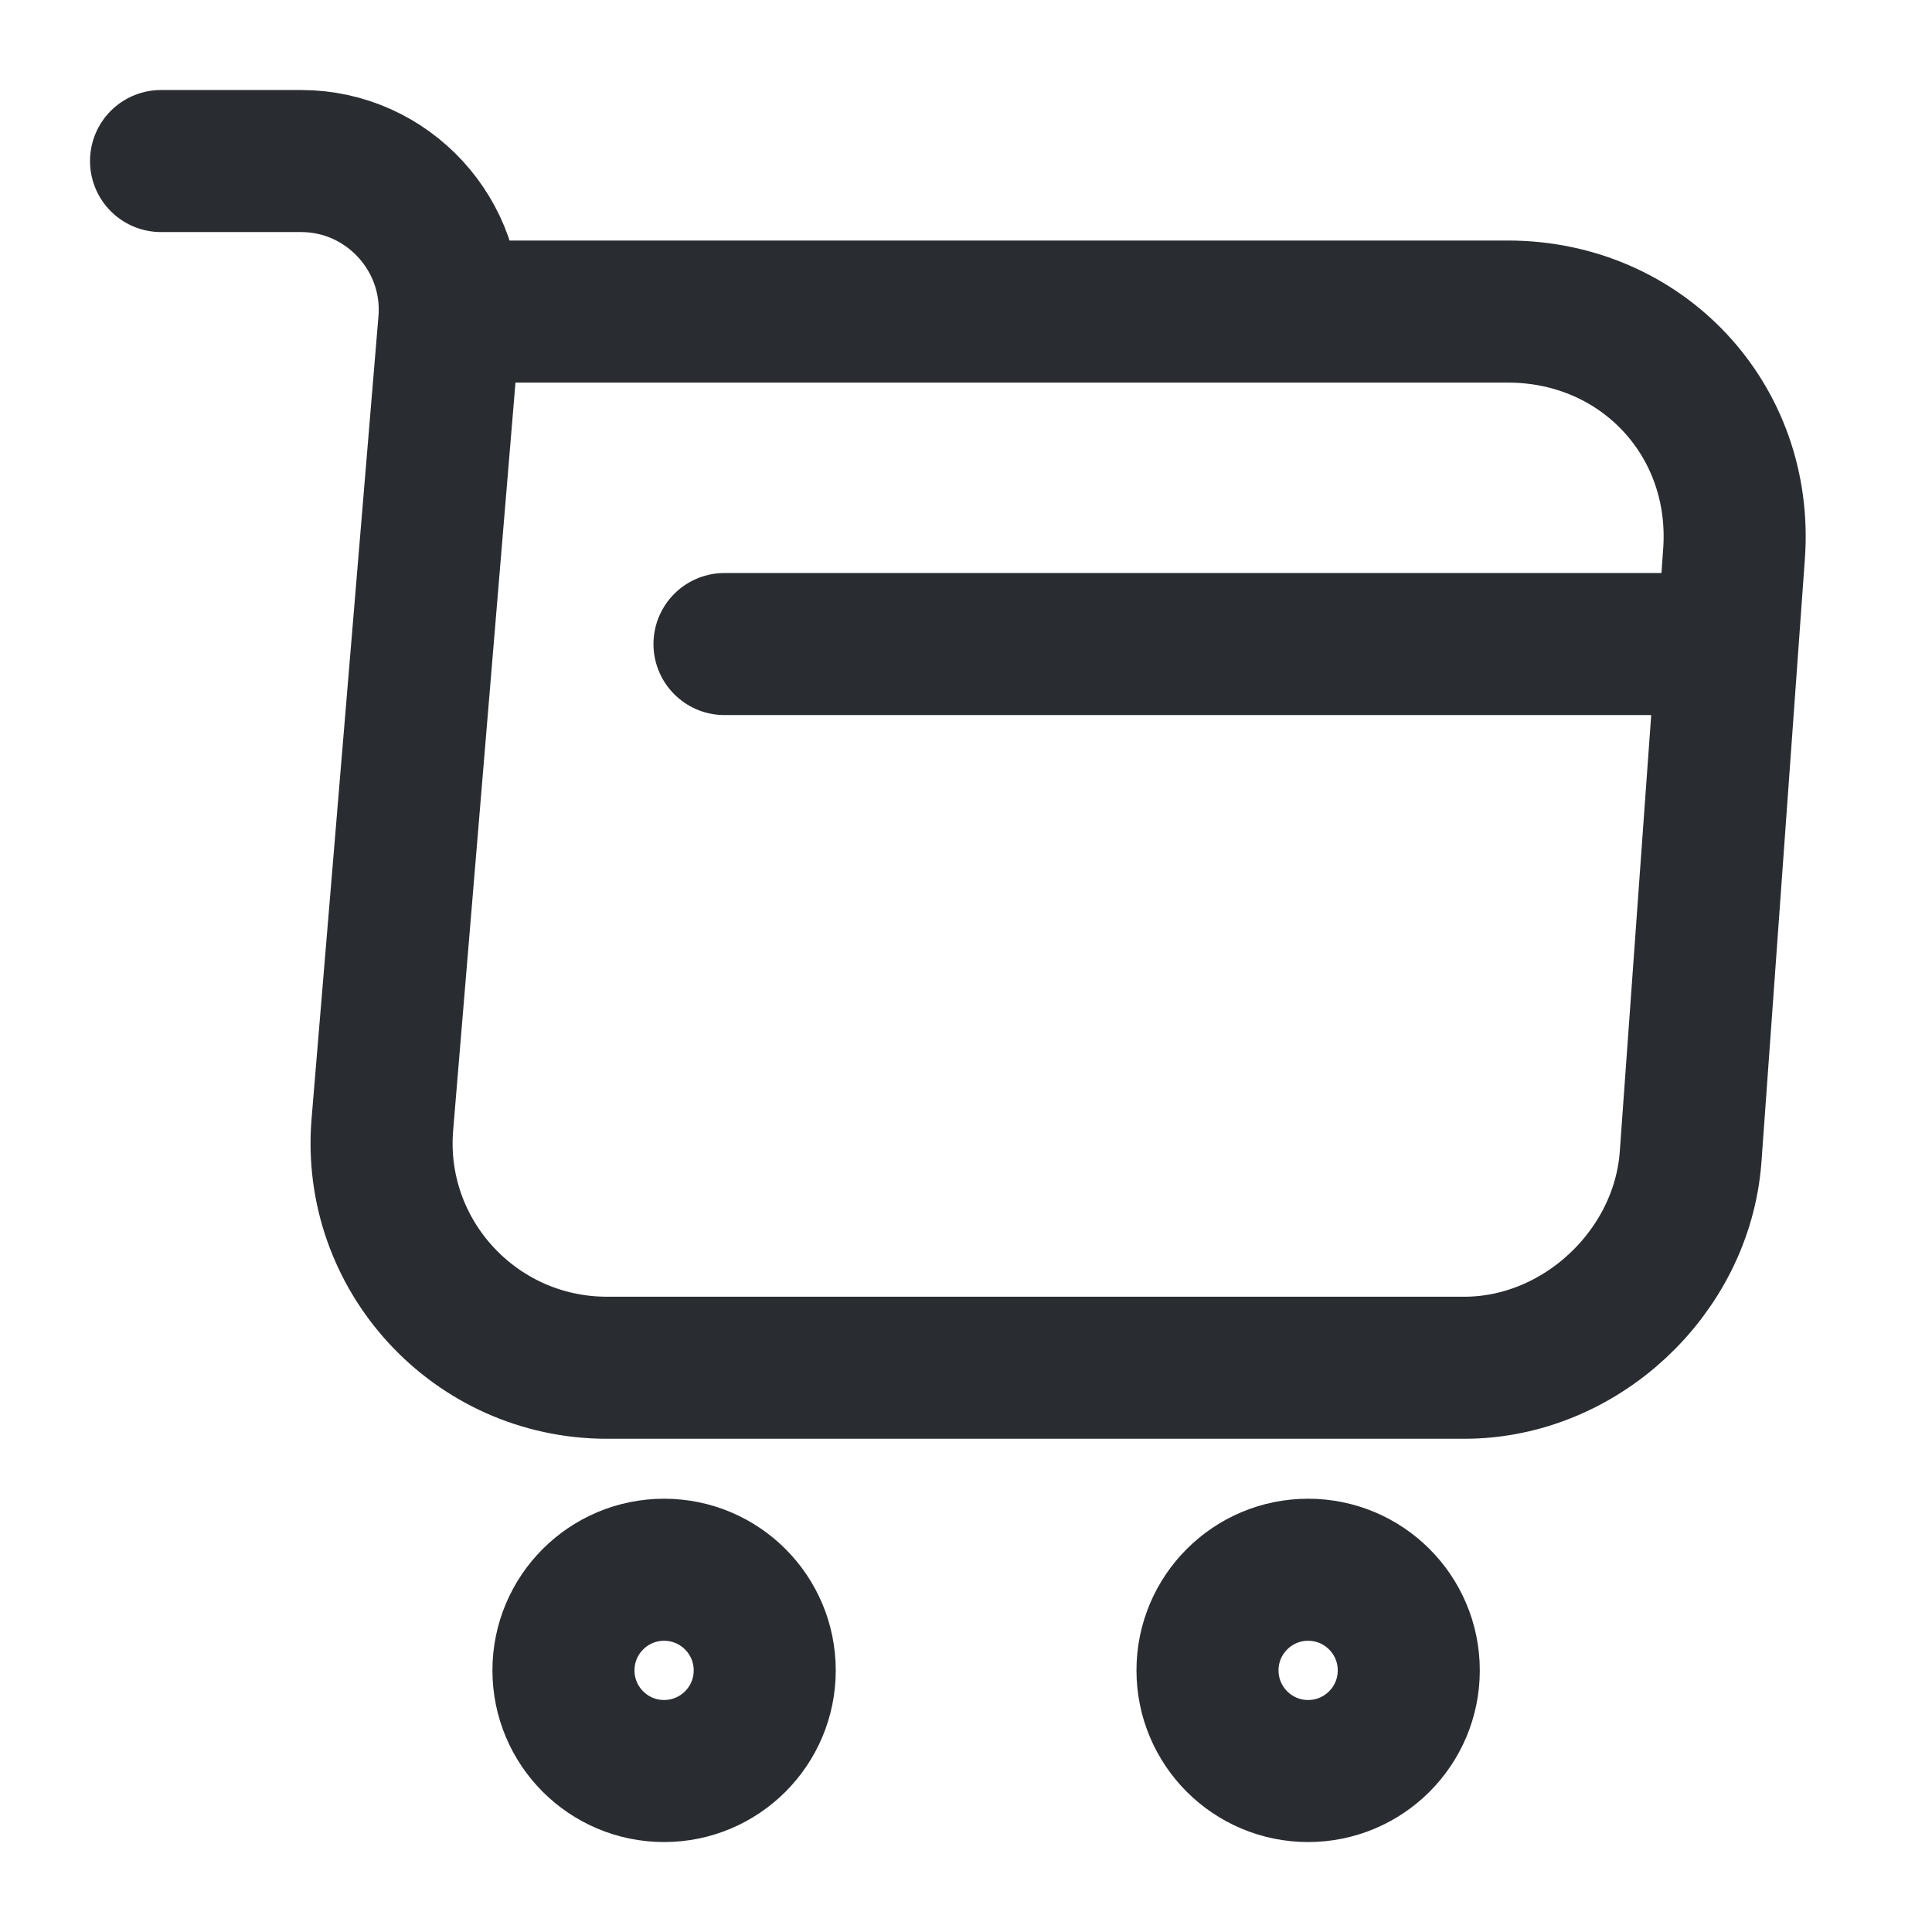 <svg width="34" height="34" viewBox="0 0 34 34" fill="none" xmlns="http://www.w3.org/2000/svg">
<path d="M2.834 2.834H5.299C6.829 2.834 8.033 4.151 7.906 5.667L6.73 19.777C6.531 22.087 8.359 24.07 10.682 24.07H25.77C27.81 24.07 29.595 22.398 29.751 20.372L30.516 9.747C30.686 7.396 28.901 5.483 26.535 5.483H8.246" stroke="#292D32" stroke-width="2.5" stroke-miterlimit="10" stroke-linecap="round" stroke-linejoin="round"/>
<path d="M23.021 31.167C23.999 31.167 24.792 30.374 24.792 29.396C24.792 28.418 23.999 27.625 23.021 27.625C22.043 27.625 21.25 28.418 21.25 29.396C21.25 30.374 22.043 31.167 23.021 31.167Z" stroke="#292D32" stroke-width="2.5" stroke-miterlimit="10" stroke-linecap="round" stroke-linejoin="round"/>
<path d="M11.687 31.167C12.665 31.167 13.458 30.374 13.458 29.396C13.458 28.418 12.665 27.625 11.687 27.625C10.709 27.625 9.916 28.418 9.916 29.396C9.916 30.374 10.709 31.167 11.687 31.167Z" stroke="#292D32" stroke-width="2.5" stroke-miterlimit="10" stroke-linecap="round" stroke-linejoin="round"/>
<path d="M12.75 11.334H29.75" stroke="#292D32" stroke-width="2.5" stroke-miterlimit="10" stroke-linecap="round" stroke-linejoin="round"/>
</svg>
